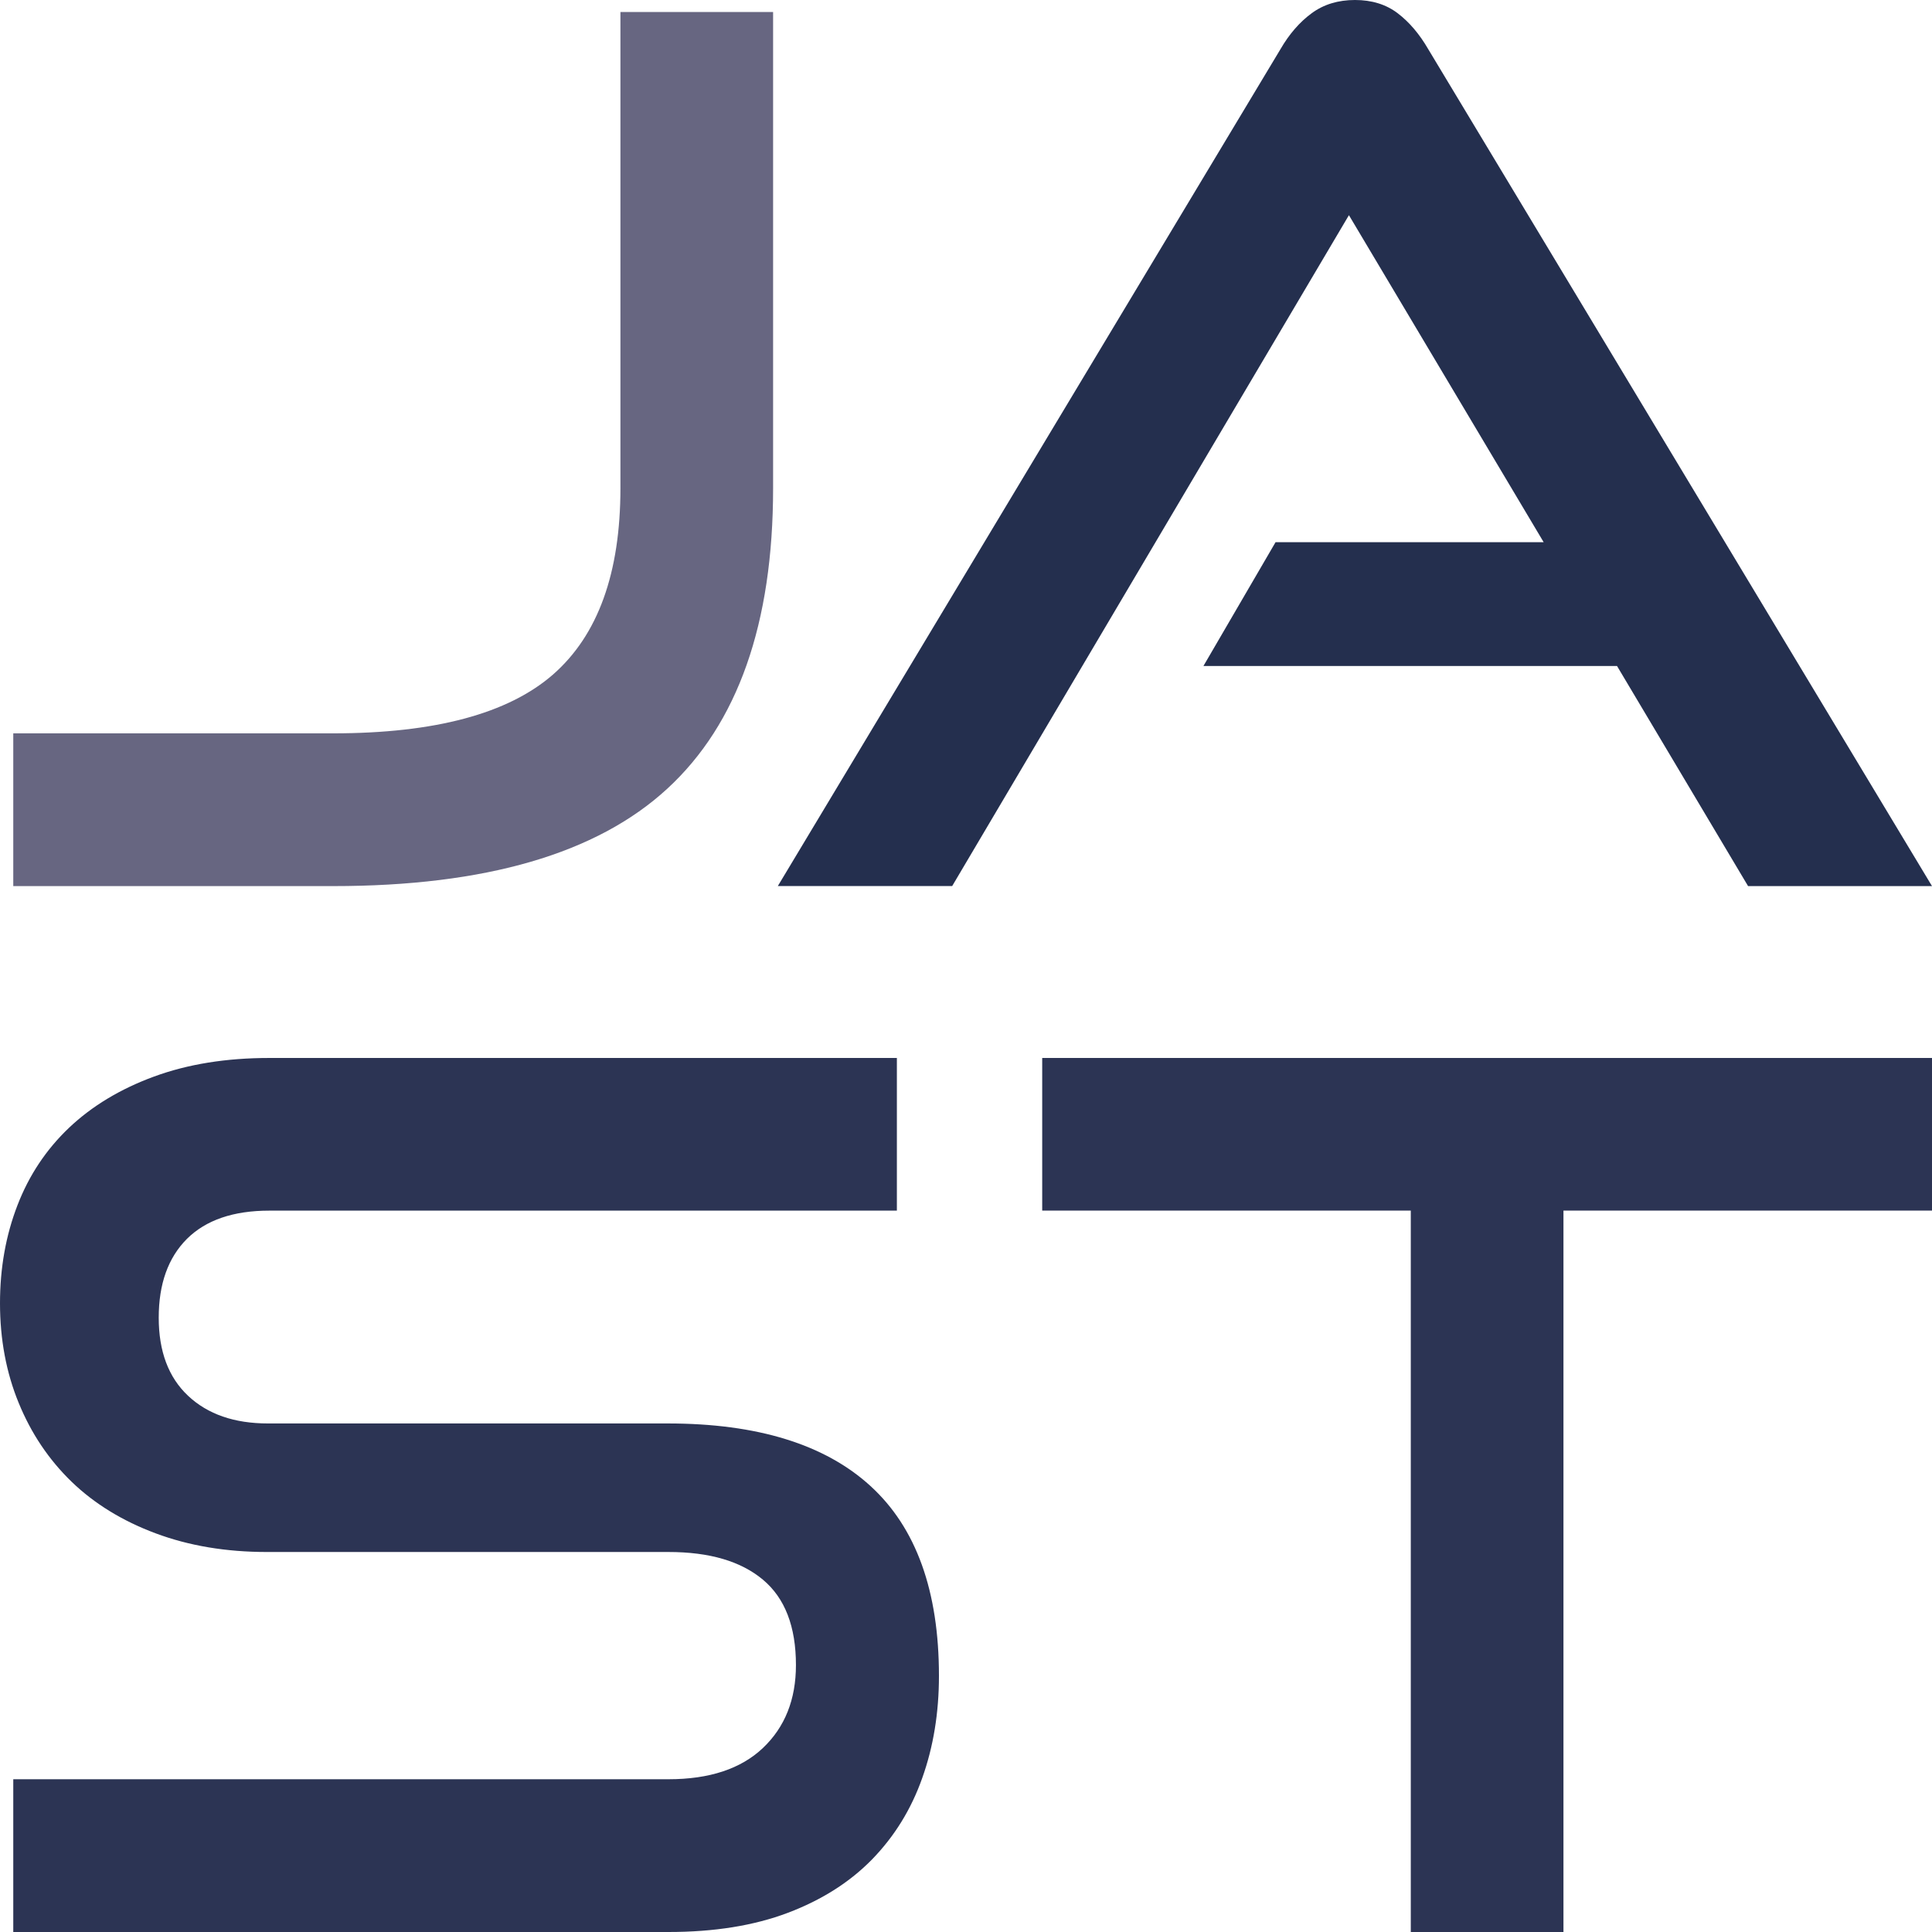 <?xml version="1.0" encoding="utf-8"?>
<!-- Generator: Adobe Illustrator 16.0.4, SVG Export Plug-In . SVG Version: 6.00 Build 0)  -->
<!DOCTYPE svg PUBLIC "-//W3C//DTD SVG 1.1//EN" "http://www.w3.org/Graphics/SVG/1.1/DTD/svg11.dtd">
<svg version="1.1" id="Layer_1" xmlns="http://www.w3.org/2000/svg" xmlns:xlink="http://www.w3.org/1999/xlink" x="0px" y="0px"
	 width="45px" height="45px" viewBox="5 5 45 45" enable-background="new 5 5 45 45" xml:space="preserve">
<g>
	<path fill="#676681" d="M5.309,25.639v-3.558h7.449c2.37,0,4.078-0.458,5.124-1.371c1.046-0.916,1.569-2.362,1.569-4.341V5.28
		h3.556v11.09c0,3.155-0.822,5.488-2.464,7c-1.644,1.514-4.239,2.269-7.785,2.269H5.309z"/>
	<path fill="#242F4E" d="M45.716,25.639l-3.052-5.126H33.03l1.68-2.884h6.245l-4.536-7.617l-9.241,15.626h-4.061l11.706-19.49
		c0.205-0.354,0.448-0.634,0.729-0.84C35.83,5.103,36.167,5,36.56,5s0.724,0.103,0.994,0.308c0.271,0.206,0.509,0.486,0.714,0.84
		L50,25.639H45.716z"/>
	<path fill="#2C3454" d="M5.309,50v-3.558H20.57c0.953,0,1.686-0.242,2.199-0.727c0.513-0.486,0.77-1.131,0.77-1.932
		c0-0.896-0.256-1.561-0.77-1.99c-0.514-0.43-1.246-0.644-2.199-0.644h-9.353c-0.952,0-1.816-0.145-2.59-0.434
		c-0.775-0.289-1.428-0.69-1.96-1.203c-0.531-0.515-0.941-1.125-1.231-1.834C5.145,36.971,5,36.194,5,35.355
		c0-0.821,0.136-1.582,0.407-2.283c0.27-0.7,0.671-1.301,1.203-1.806c0.532-0.504,1.19-0.901,1.975-1.19
		c0.785-0.289,1.681-0.434,2.688-0.434H25.89v3.556H11.273c-0.84,0-1.48,0.221-1.919,0.658c-0.439,0.439-0.657,1.052-0.657,1.835
		c0,0.784,0.227,1.391,0.684,1.82c0.458,0.43,1.077,0.644,1.86,0.644h9.311c2.087,0,3.662,0.487,4.724,1.458
		c1.062,0.97,1.594,2.443,1.594,4.422c0,0.86-0.13,1.653-0.39,2.381c-0.258,0.729-0.648,1.358-1.167,1.892
		c-0.518,0.53-1.172,0.946-1.962,1.245S21.634,50,20.57,50H5.309z"/>
	<path fill="#2C3454" d="M37.86,50V33.197h-8.585v-3.555H50v3.555h-8.584V50H37.86z"/>
</g>
</svg>
